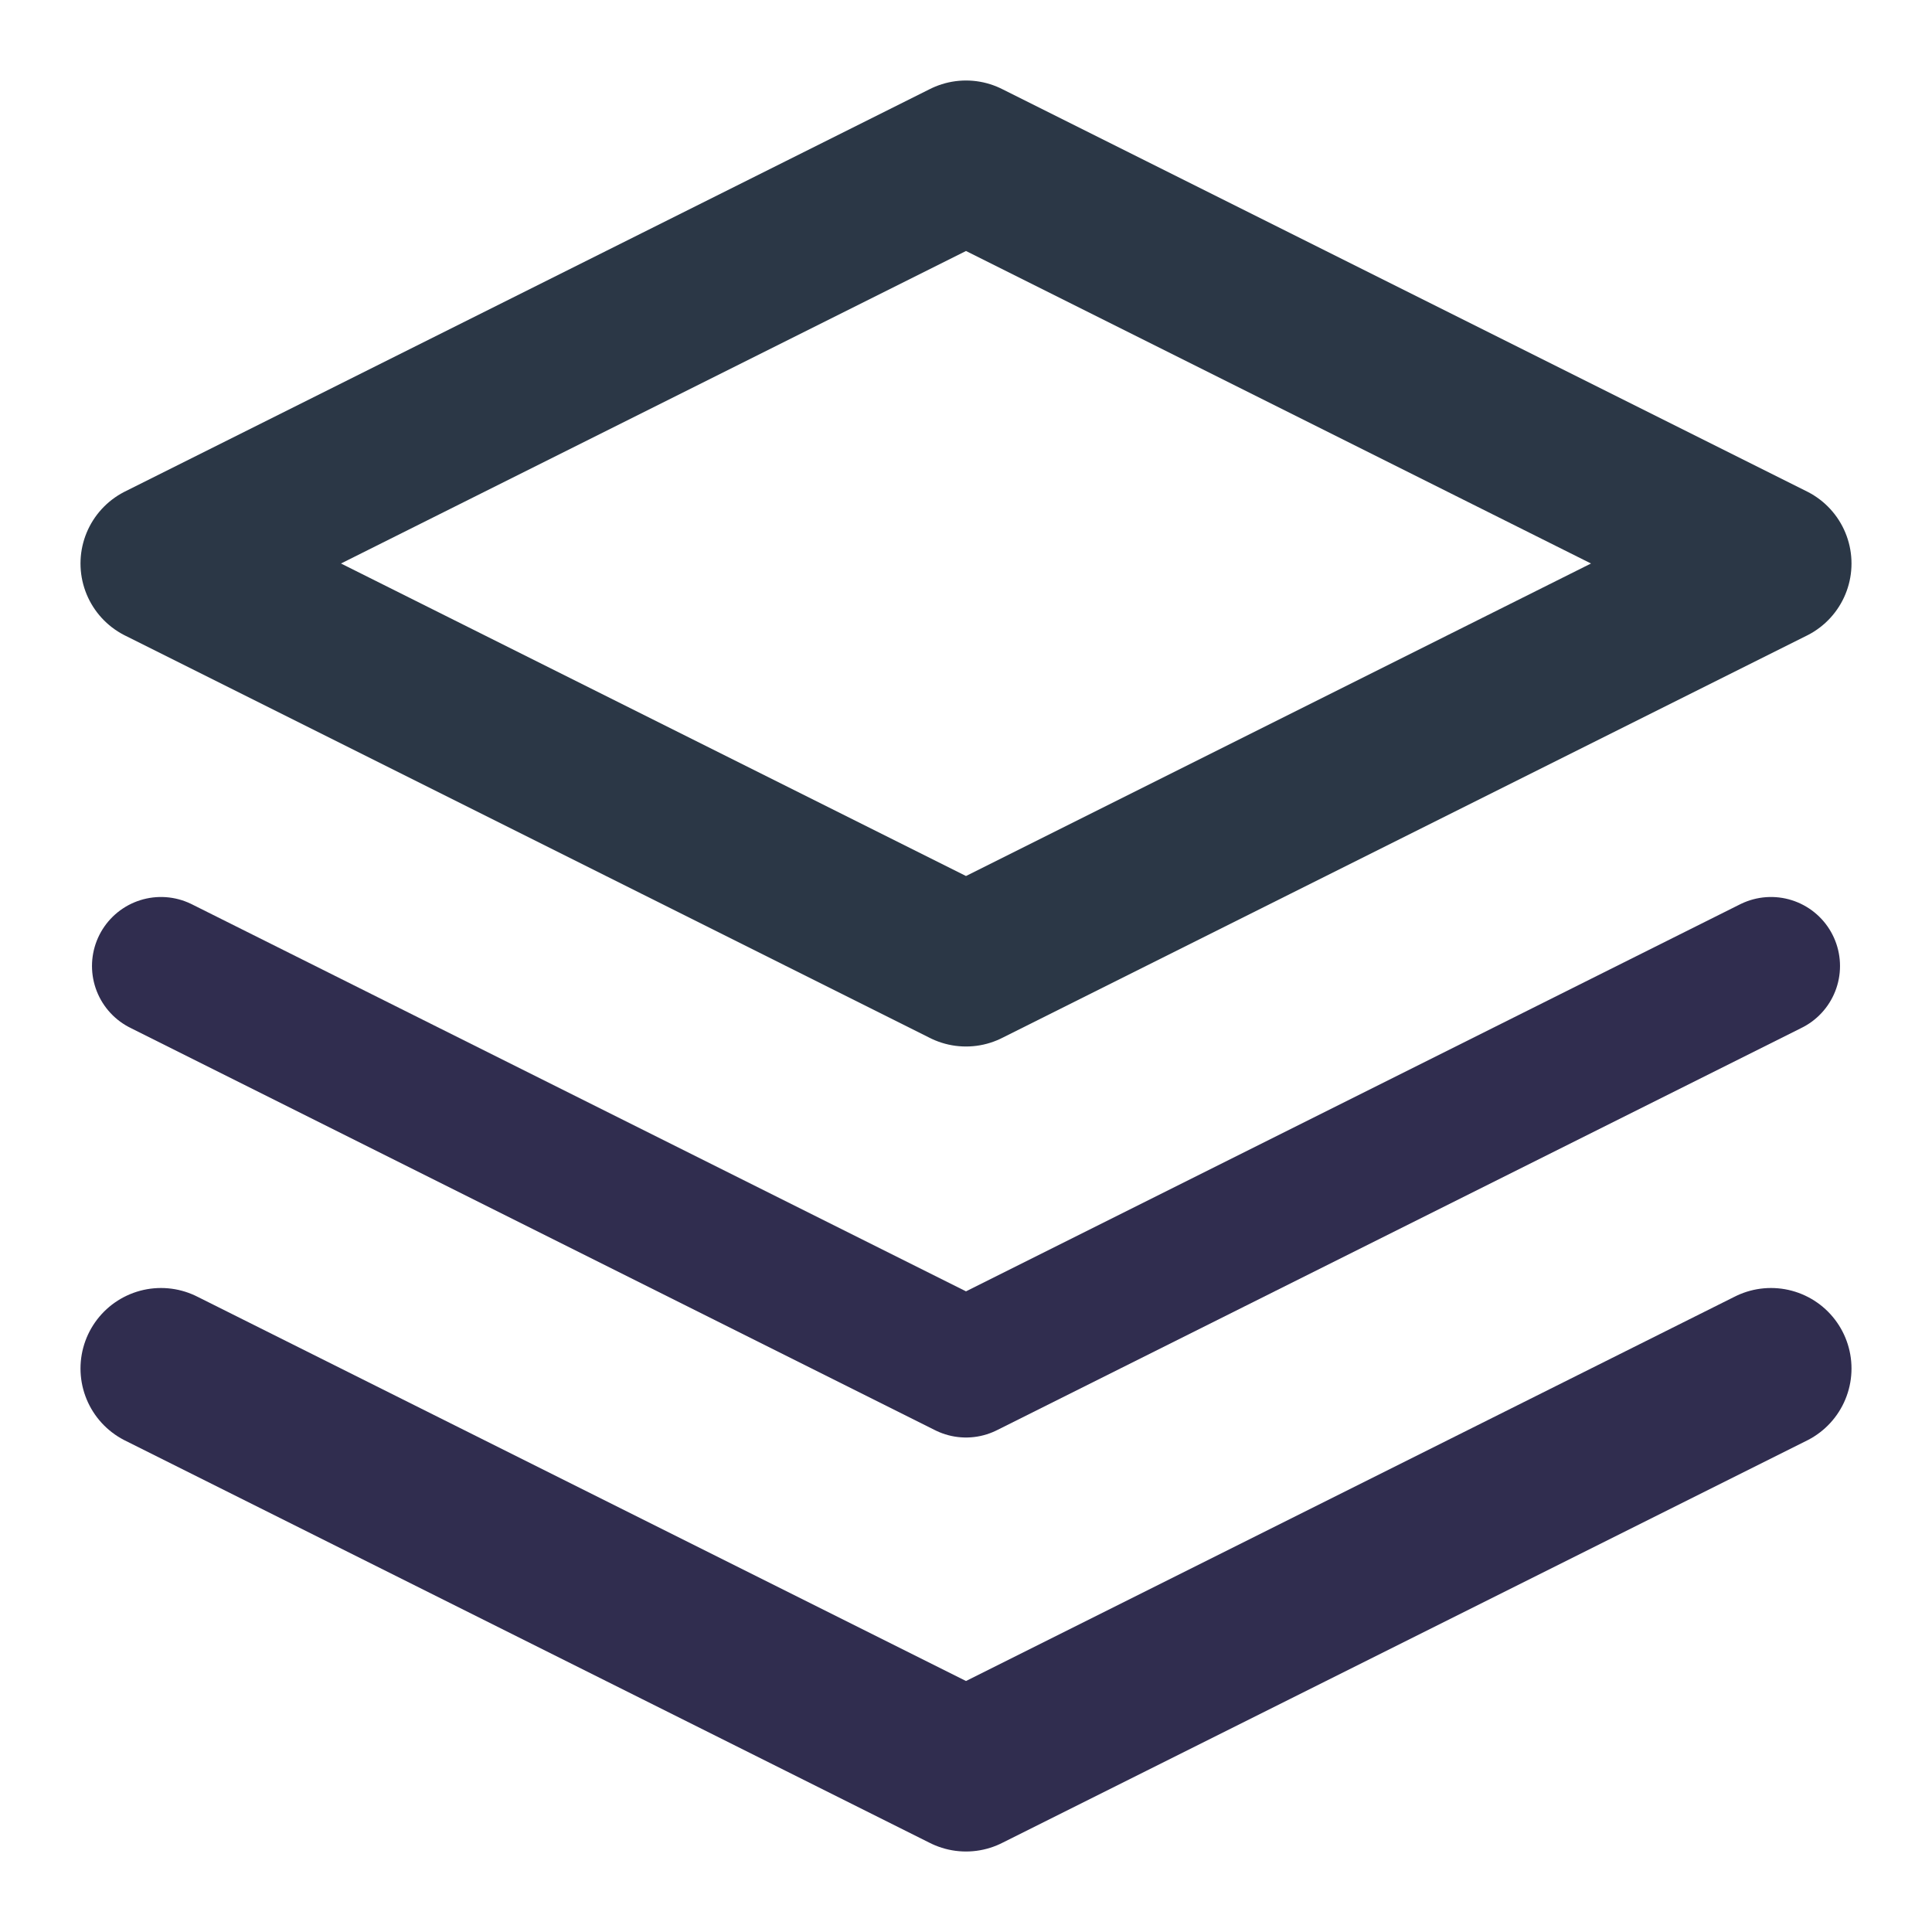 <svg width="48" height="48" viewBox="0 0 48 48" fill="none" xmlns="http://www.w3.org/2000/svg">
<path d="M24 4L4 14L24 24L44 14L24 4Z" stroke="#2B3746" stroke-width="4" stroke-linecap="round" stroke-linejoin="round"/>
<path d="M4 34L24 44L44 34" stroke="#302D4F" stroke-width="4" stroke-linecap="round" stroke-linejoin="round"/>
<path d="M4 24L24 34L44 24" stroke="#302D4F" stroke-width="3.429" stroke-linecap="round" stroke-linejoin="round"/>
</svg>
